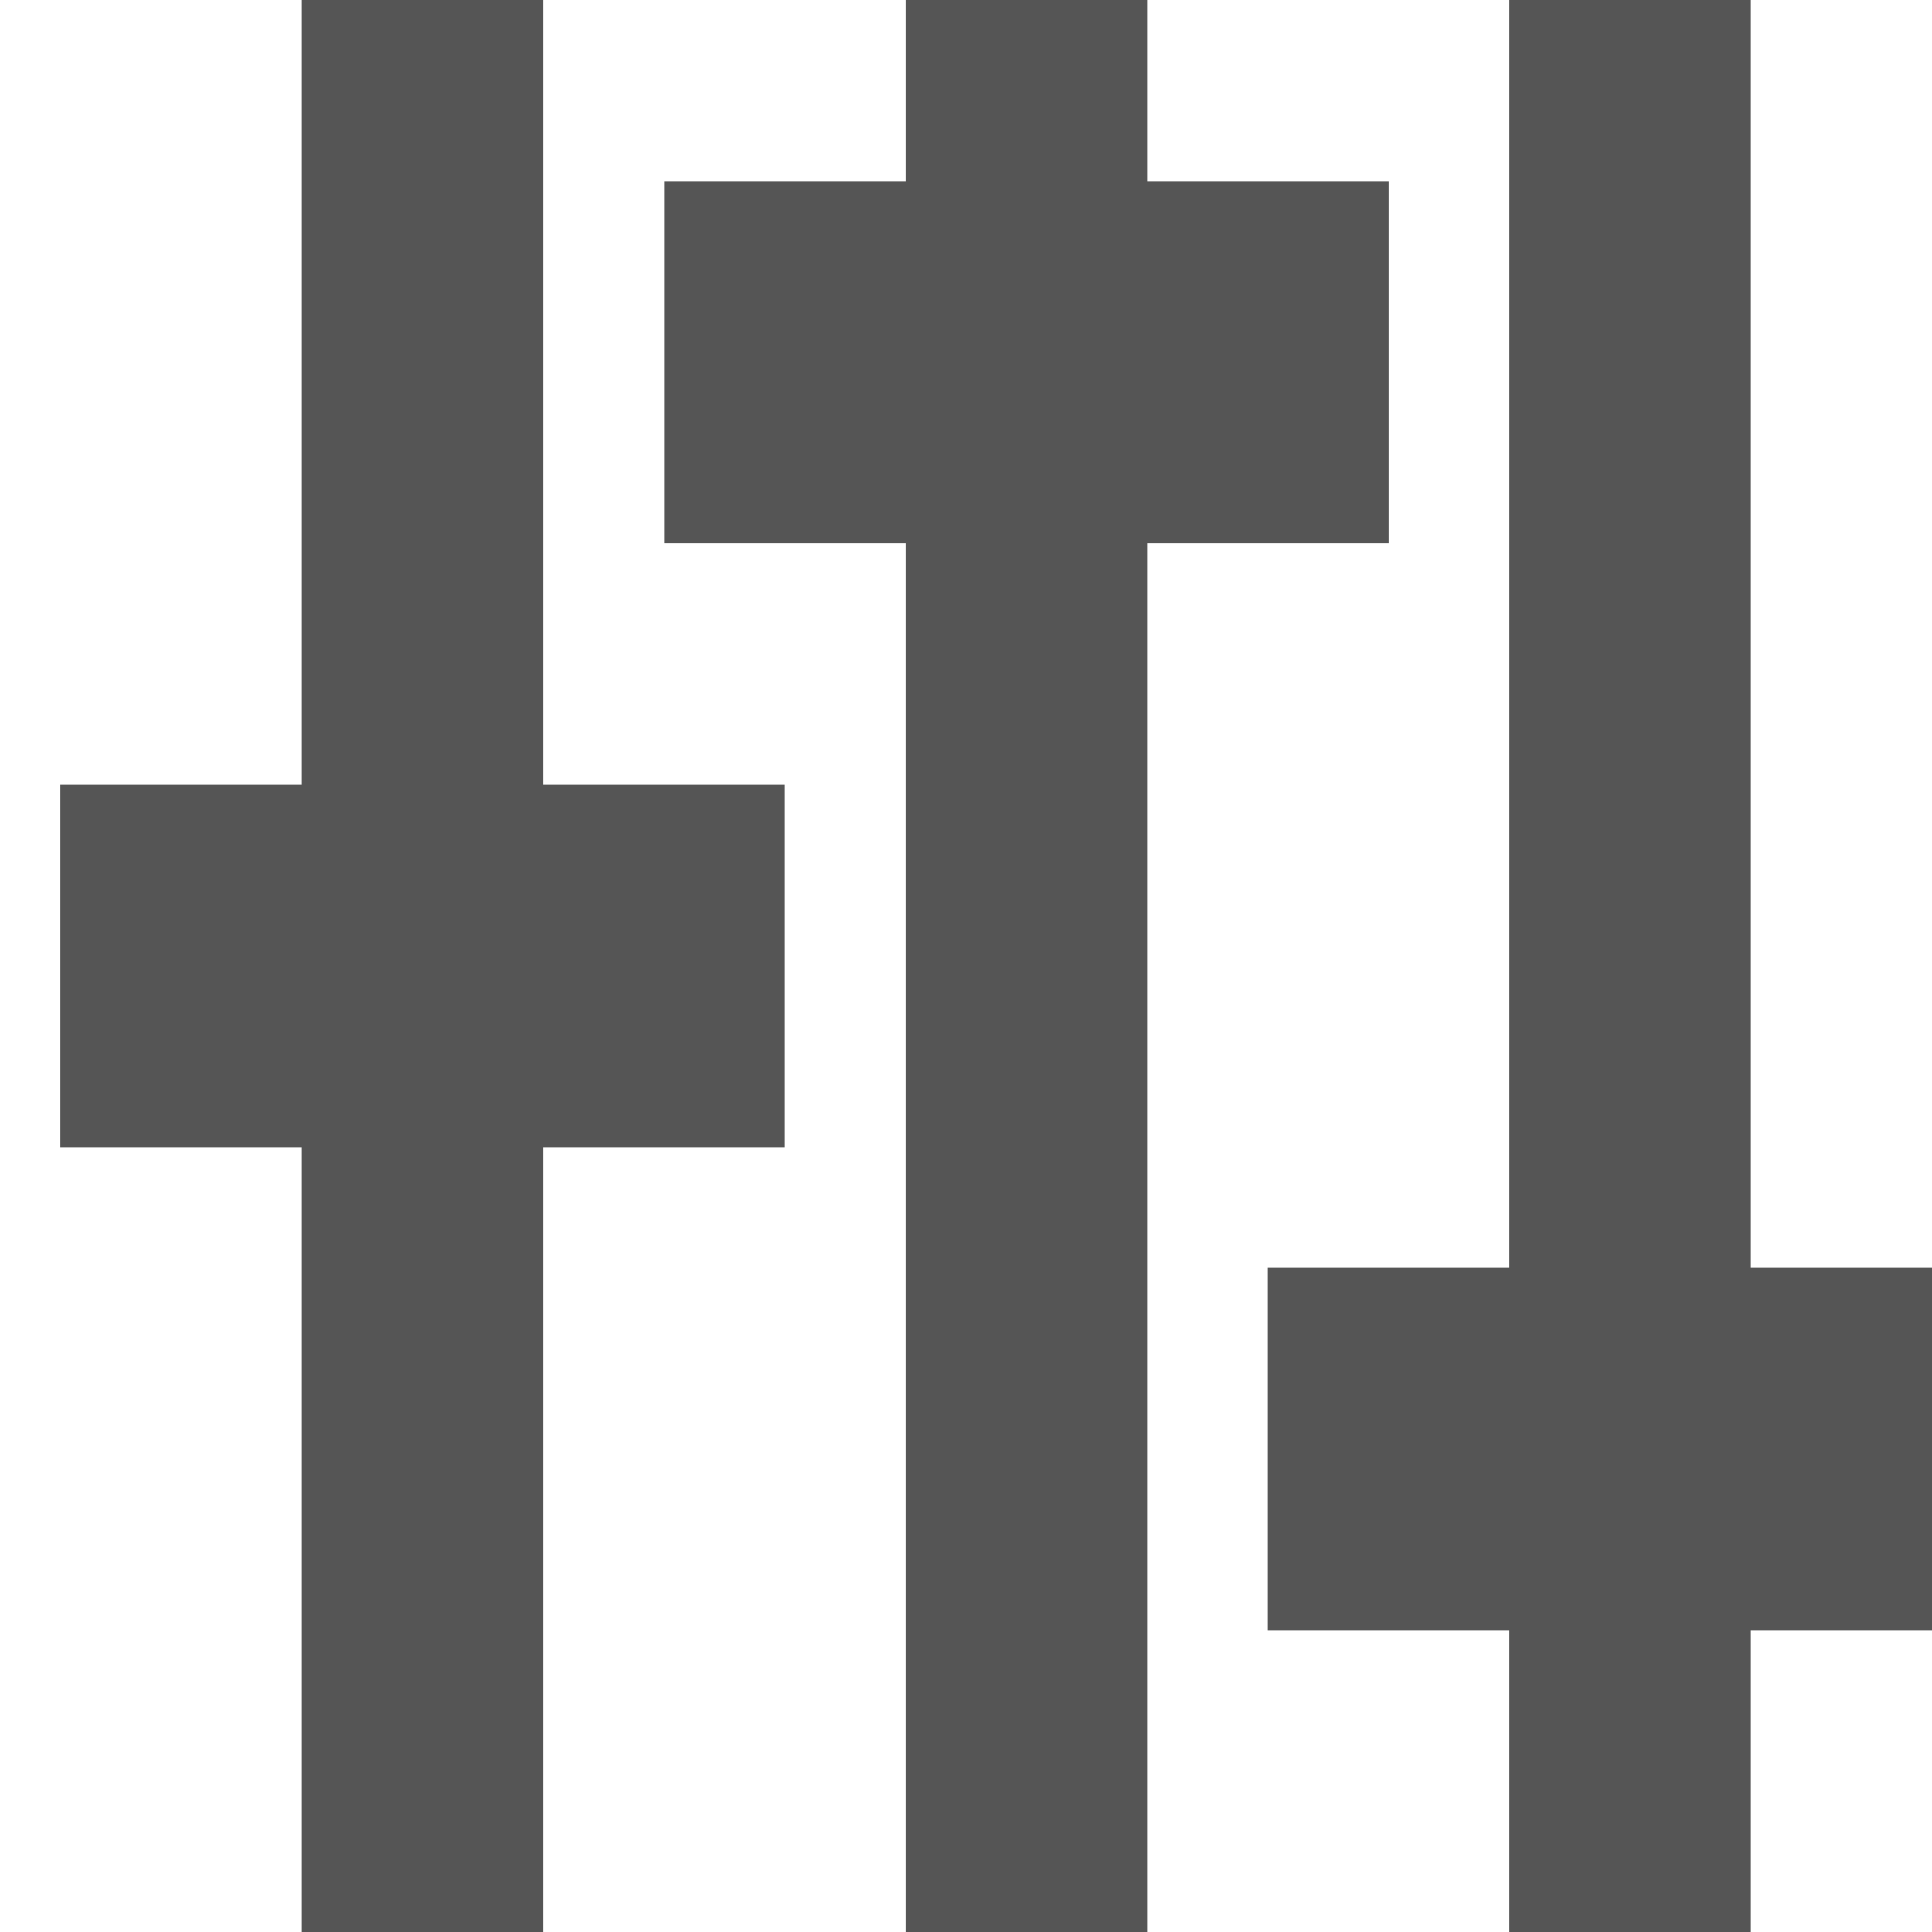<svg xmlns="http://www.w3.org/2000/svg" xmlns:xlink="http://www.w3.org/1999/xlink" viewBox="0 0 16 16"><defs><style>.a{clip-path:url(#a);}.b{fill:#555;stroke:#555;}</style><clipPath id="a"><path d="M-325-88.12A5.32,5.32,0,0,1-327.91-95,5.28,5.28,0,0,1-321-97.9,5.25,5.25,0,0,1-318.14-91,5.29,5.29,0,0,1-325-88.12Zm12.85,1.21,1.14-2.76a.73.73,0,0,0-.35-.94L-314-91.87a8.32,8.32,0,0,0,0-2.23l2.56-1.29a.73.73,0,0,0,.35-.94l-1.14-2.76a.73.73,0,0,0-.91-.43l-2.7.91a8.82,8.82,0,0,0-1.6-1.57l.91-2.71a.71.71,0,0,0-.43-.91l-2.76-1.14a.71.71,0,0,0-.93.35l-1.27,2.56a8.25,8.25,0,0,0-2.22,0l-1.29-2.56a.73.73,0,0,0-.94-.35l-2.76,1.14a.78.78,0,0,0-.43.91l.91,2.71a9.71,9.71,0,0,0-1.57,1.57l-2.7-.91a.71.71,0,0,0-.91.43l-1.14,2.76a.73.73,0,0,0,.35.94l2.56,1.26a8.33,8.33,0,0,0,0,2.23l-2.56,1.29a.73.73,0,0,0-.35.94l1.14,2.76a.76.76,0,0,0,.91.43l2.7-.91a8.82,8.82,0,0,0,1.6,1.57l-.91,2.71a.7.7,0,0,0,.43.91l2.76,1.14a.71.71,0,0,0,.93-.35l1.27-2.56a8.25,8.25,0,0,0,2.22,0l1.29,2.56a.73.73,0,0,0,.94.35l2.76-1.14a.78.78,0,0,0,.43-.91l-.91-2.71a9.71,9.71,0,0,0,1.57-1.57l2.7.91A.76.76,0,0,0-312.2-86.91Z"/></clipPath></defs><title>icon-Adjust</title><path d="M-325-88.12A5.32,5.32,0,0,1-327.91-95,5.28,5.28,0,0,1-321-97.9,5.25,5.25,0,0,1-318.14-91,5.29,5.29,0,0,1-325-88.12Zm12.85,1.21,1.14-2.76a.73.73,0,0,0-.35-.94L-314-91.87a8.32,8.32,0,0,0,0-2.23l2.56-1.29a.73.73,0,0,0,.35-.94l-1.14-2.76a.73.73,0,0,0-.91-.43l-2.7.91a8.82,8.82,0,0,0-1.6-1.57l.91-2.71a.71.71,0,0,0-.43-.91l-2.76-1.14a.71.71,0,0,0-.93.35l-1.27,2.56a8.25,8.25,0,0,0-2.22,0l-1.29-2.56a.73.73,0,0,0-.94-.35l-2.76,1.14a.78.78,0,0,0-.43.91l.91,2.71a9.71,9.71,0,0,0-1.57,1.57l-2.7-.91a.71.71,0,0,0-.91.43l-1.14,2.76a.73.73,0,0,0,.35.94l2.56,1.26a8.33,8.33,0,0,0,0,2.23l-2.56,1.29a.73.73,0,0,0-.35.94l1.14,2.76a.76.76,0,0,0,.91.43l2.7-.91a8.82,8.82,0,0,0,1.6,1.57l-.91,2.71a.7.7,0,0,0,.43.91l2.76,1.14a.71.71,0,0,0,.93-.35l1.27-2.56a8.25,8.25,0,0,0,2.22,0l1.29,2.56a.73.73,0,0,0,.94.35l2.76-1.14a.78.78,0,0,0,.43-.91l-.91-2.71a9.71,9.71,0,0,0,1.57-1.57l2.7.91A.76.76,0,0,0-312.2-86.91Z"/><g class="a"><rect x="-353" y="-424" width="1440" height="900"/></g><path class="b" d="M4,16H3V10H4ZM4,0H3V7H1V9H6V7H4ZM9,5H8V16H9Zm2-3H9V0H8V2H6V4h5Zm3,12H13v2h1Zm0-3V0H13V11H11v2h5V11Z"/></svg>
